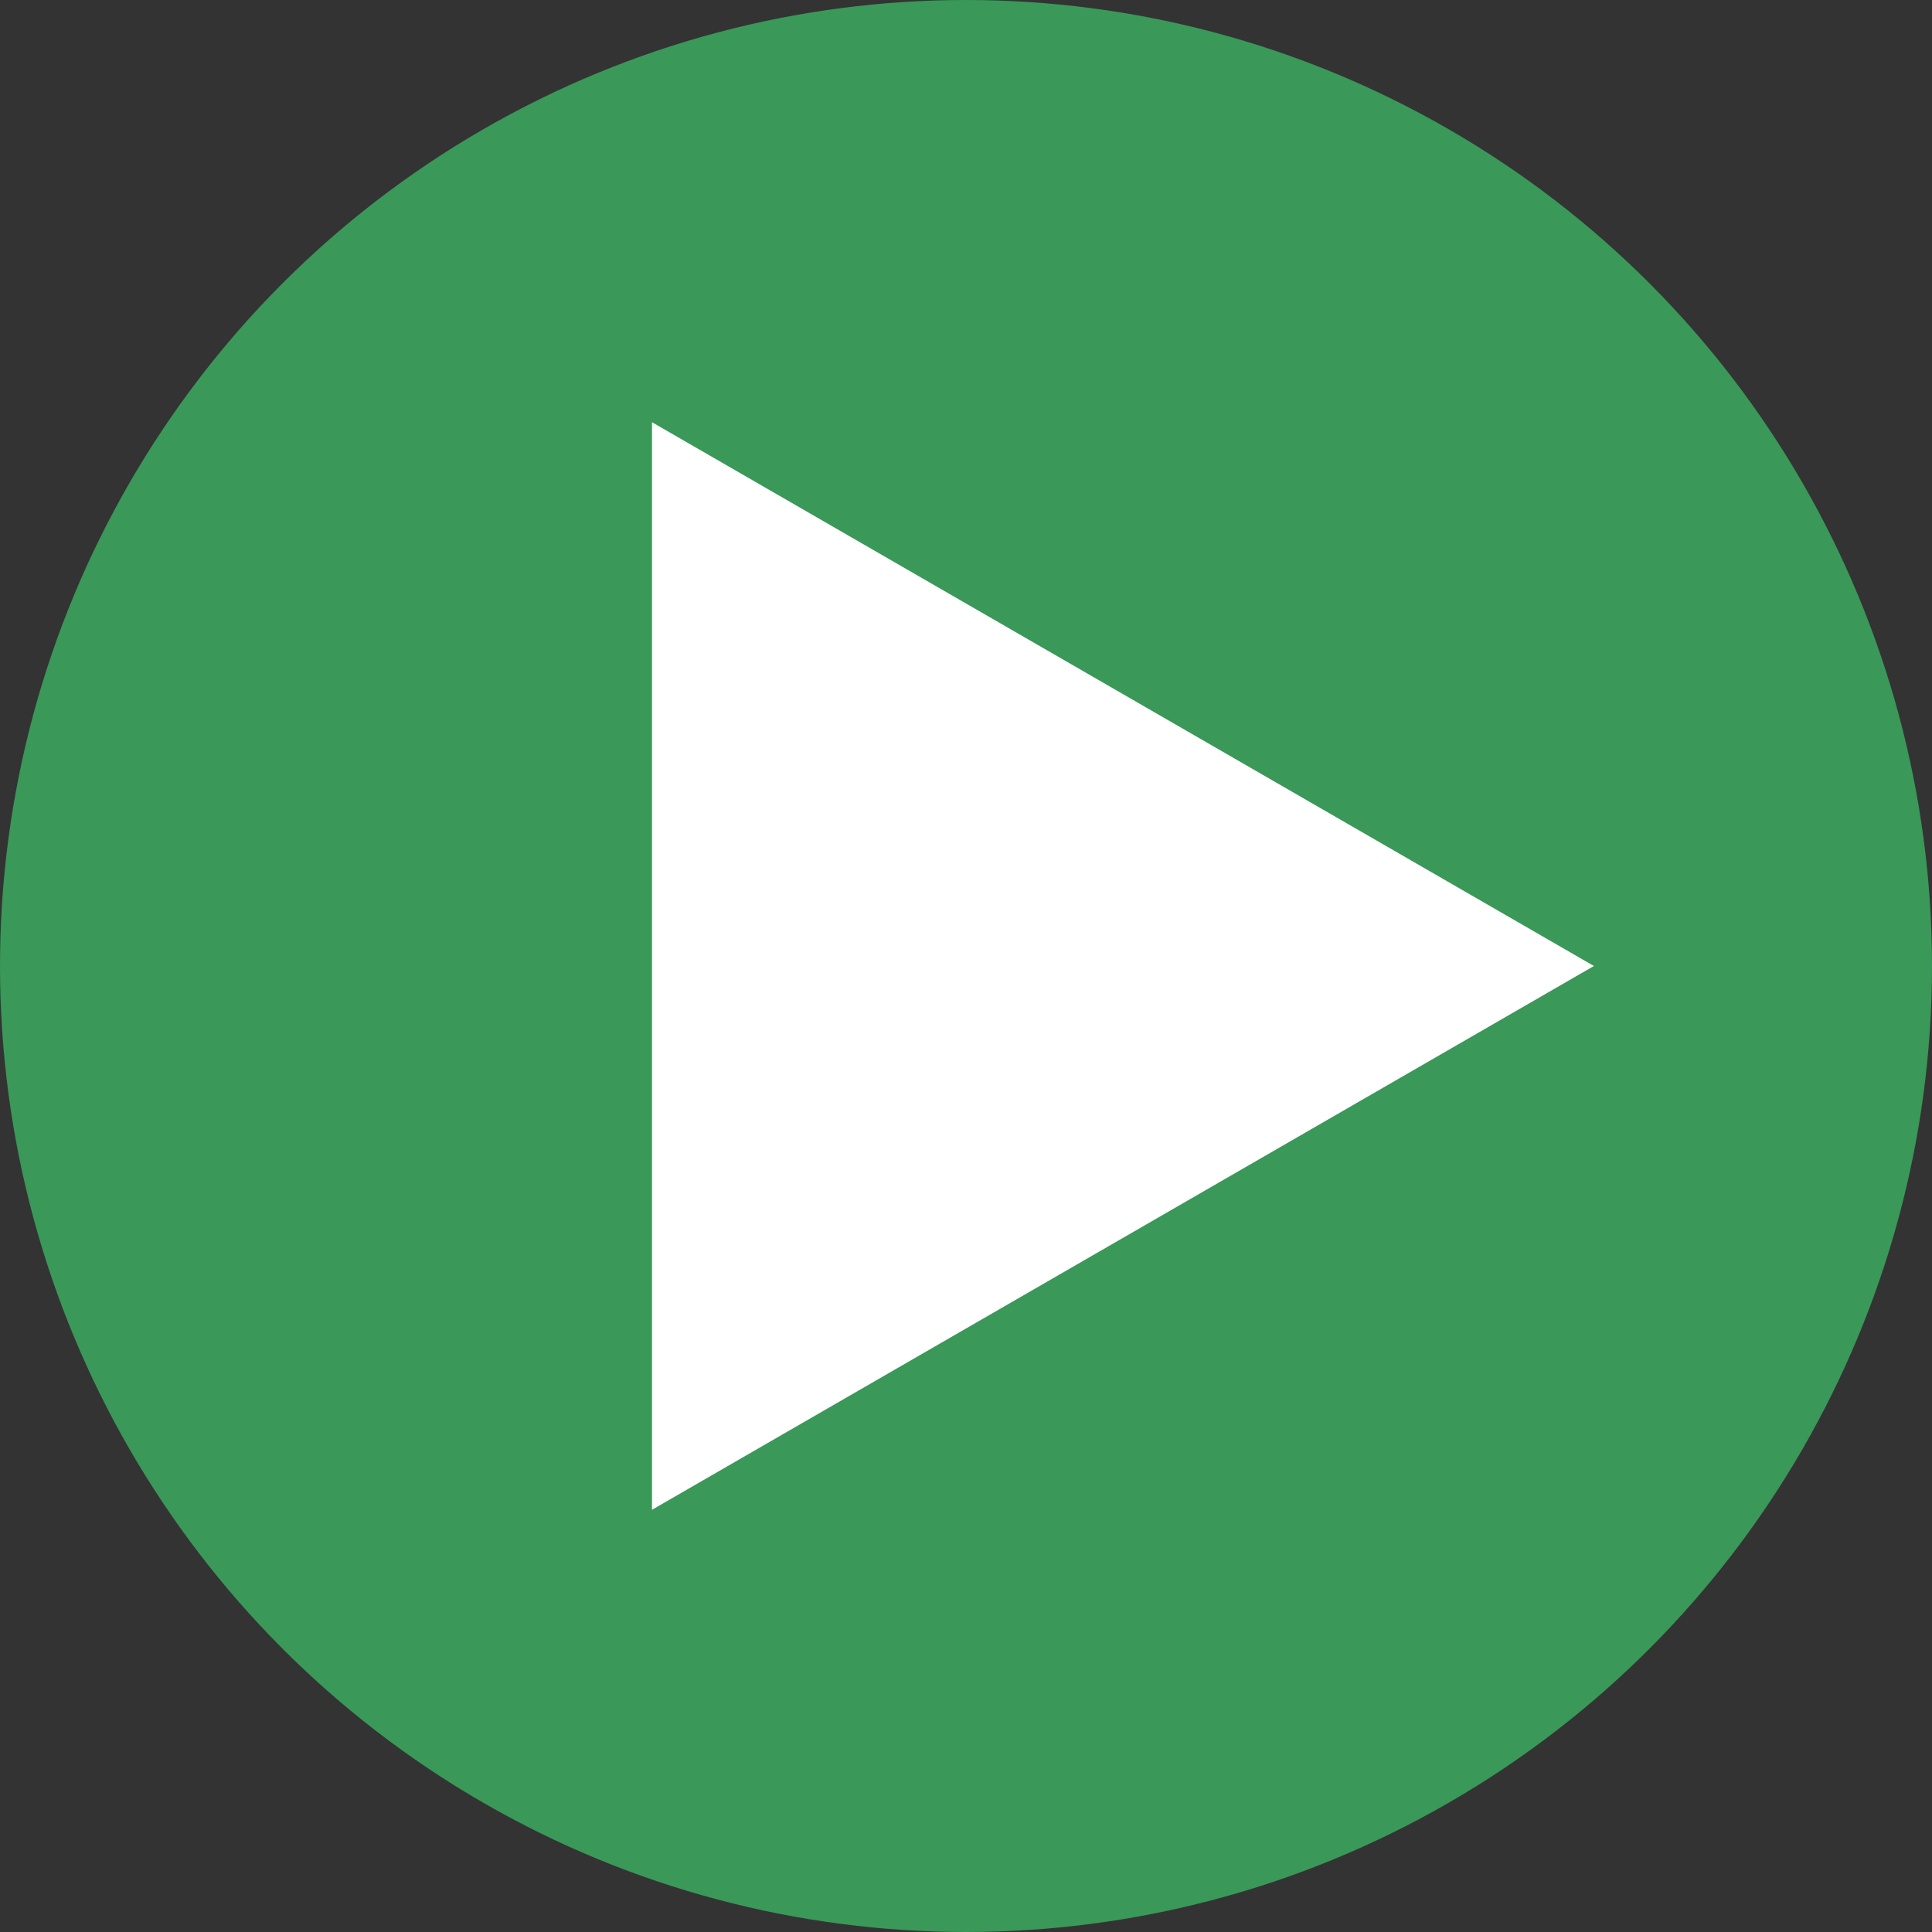 <svg width="15" height="15" viewBox="0 0 15 15" fill="none" xmlns="http://www.w3.org/2000/svg">
<rect x="0" y="0" width="15" height="15" fill="#333333" stroke="none"/>
<circle cx="7.5" cy="7.5" r="7.5" fill="#3A9859"/>
<path d="M12.375 7.5L5.062 11.722L5.062 3.278L12.375 7.5Z" fill="white"/>
</svg>
